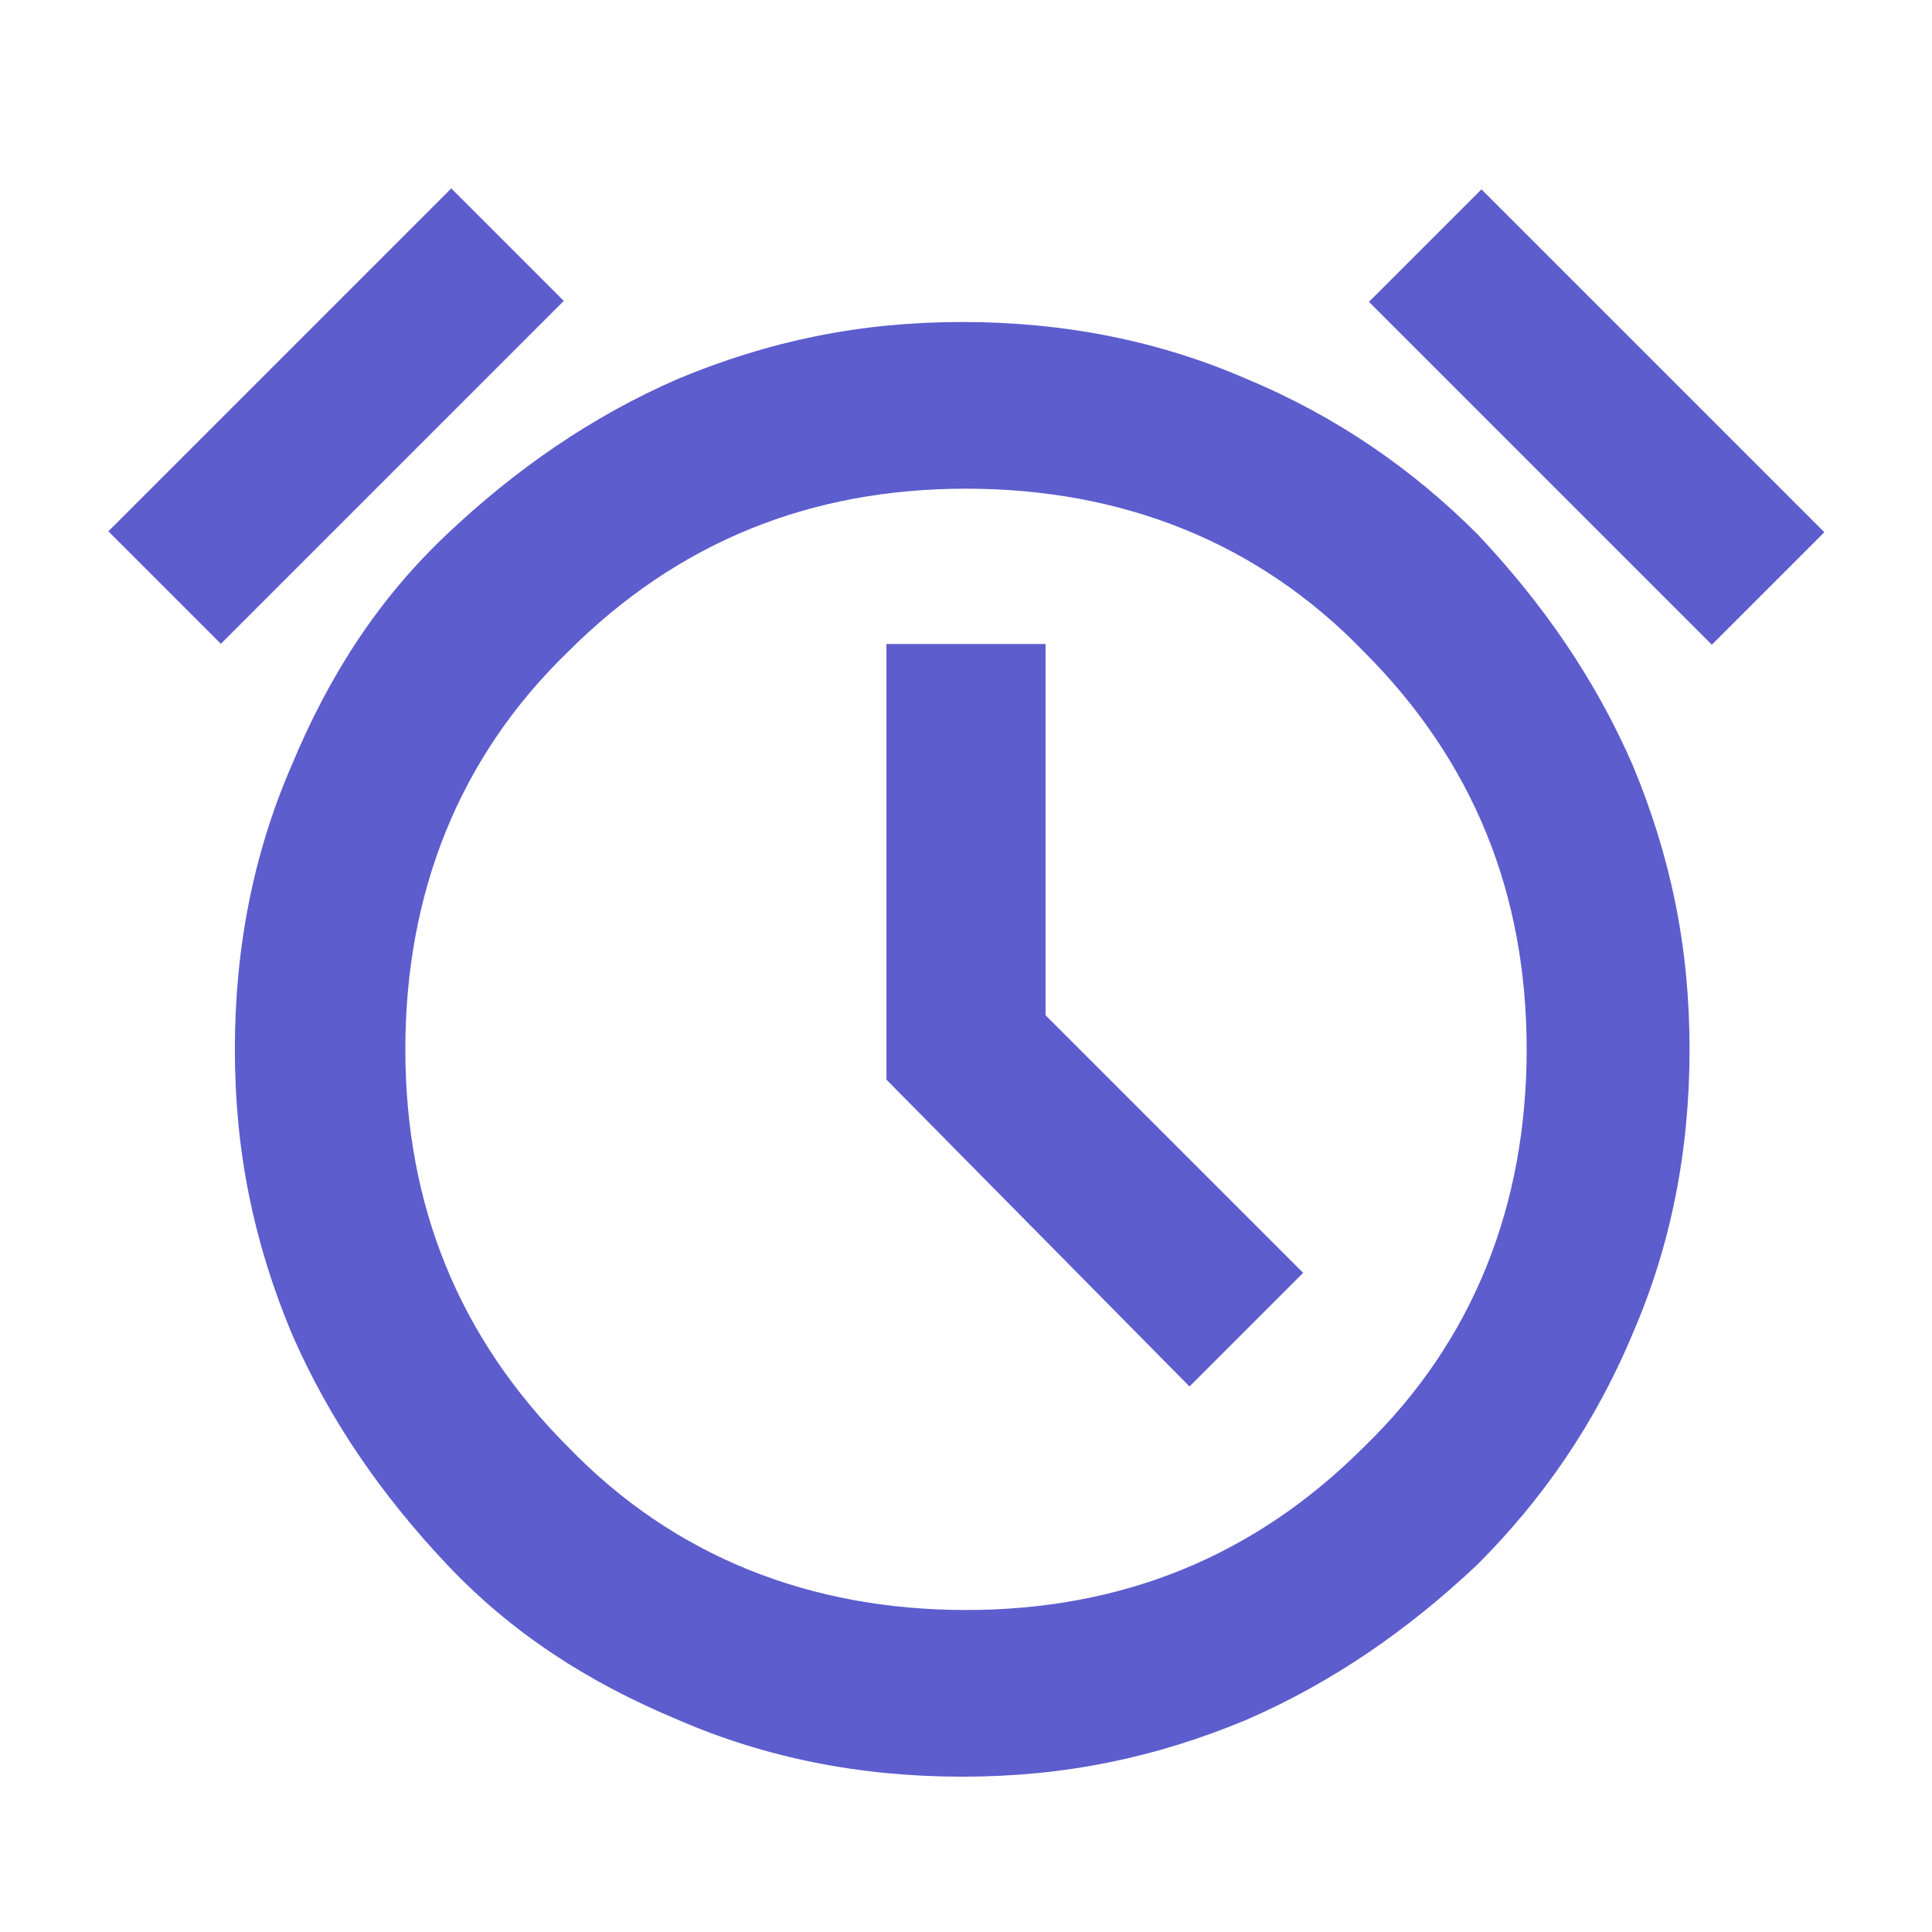 <?xml version="1.0" encoding="UTF-8"?>
<svg id="Capa_1" xmlns="http://www.w3.org/2000/svg" version="1.1" viewBox="0 0 51 51">
  <!-- Generator: Adobe Illustrator 29.5.1, SVG Export Plug-In . SVG Version: 2.1.0 Build 141)  -->
  <defs>
    <style>
      .st0 {
        fill: #5d5dce;
      }
    </style>
  </defs>
  <rect class="st0" x="2.5" y="8.9" width="12.8" height="4.2" transform="translate(-5.2 9.5) rotate(-45)"/>
  <polygon class="st0" points="27.6 17 23.4 17 23.4 28.5 31.4 36.6 34.4 33.6 27.6 26.8 27.6 17"/>
  <path class="st0" d="M39,14.1c-1.7-1.7-3.7-3.1-6.1-4.1-2.3-1-4.8-1.5-7.5-1.5s-5.1.5-7.5,1.5c-2.3,1-4.3,2.4-6.1,4.1s-3.1,3.7-4.1,6.1c-1,2.3-1.5,4.8-1.5,7.5s.5,5.1,1.5,7.5c1,2.3,2.4,4.3,4.1,6.1s3.7,3.1,6.1,4.1c2.3,1,4.8,1.5,7.5,1.5s5.1-.5,7.5-1.5c2.3-1,4.3-2.4,6.1-4.1,1.7-1.7,3.1-3.7,4.1-6.1,1-2.3,1.5-4.8,1.5-7.5s-.5-5.1-1.5-7.5c-1-2.3-2.4-4.3-4.1-6.1ZM36,38.2c-2.9,2.9-6.4,4.3-10.5,4.3s-7.7-1.4-10.5-4.3c-2.9-2.9-4.3-6.4-4.3-10.5s1.4-7.7,4.3-10.5c2.9-2.9,6.4-4.3,10.5-4.3s7.7,1.4,10.5,4.3c2.9,2.9,4.3,6.4,4.3,10.5s-1.4,7.7-4.3,10.5Z"/>
  <rect class="st0" x="40" y="4.6" width="4.2" height="12.8" transform="translate(4.6 33) rotate(-45)"/>
</svg>